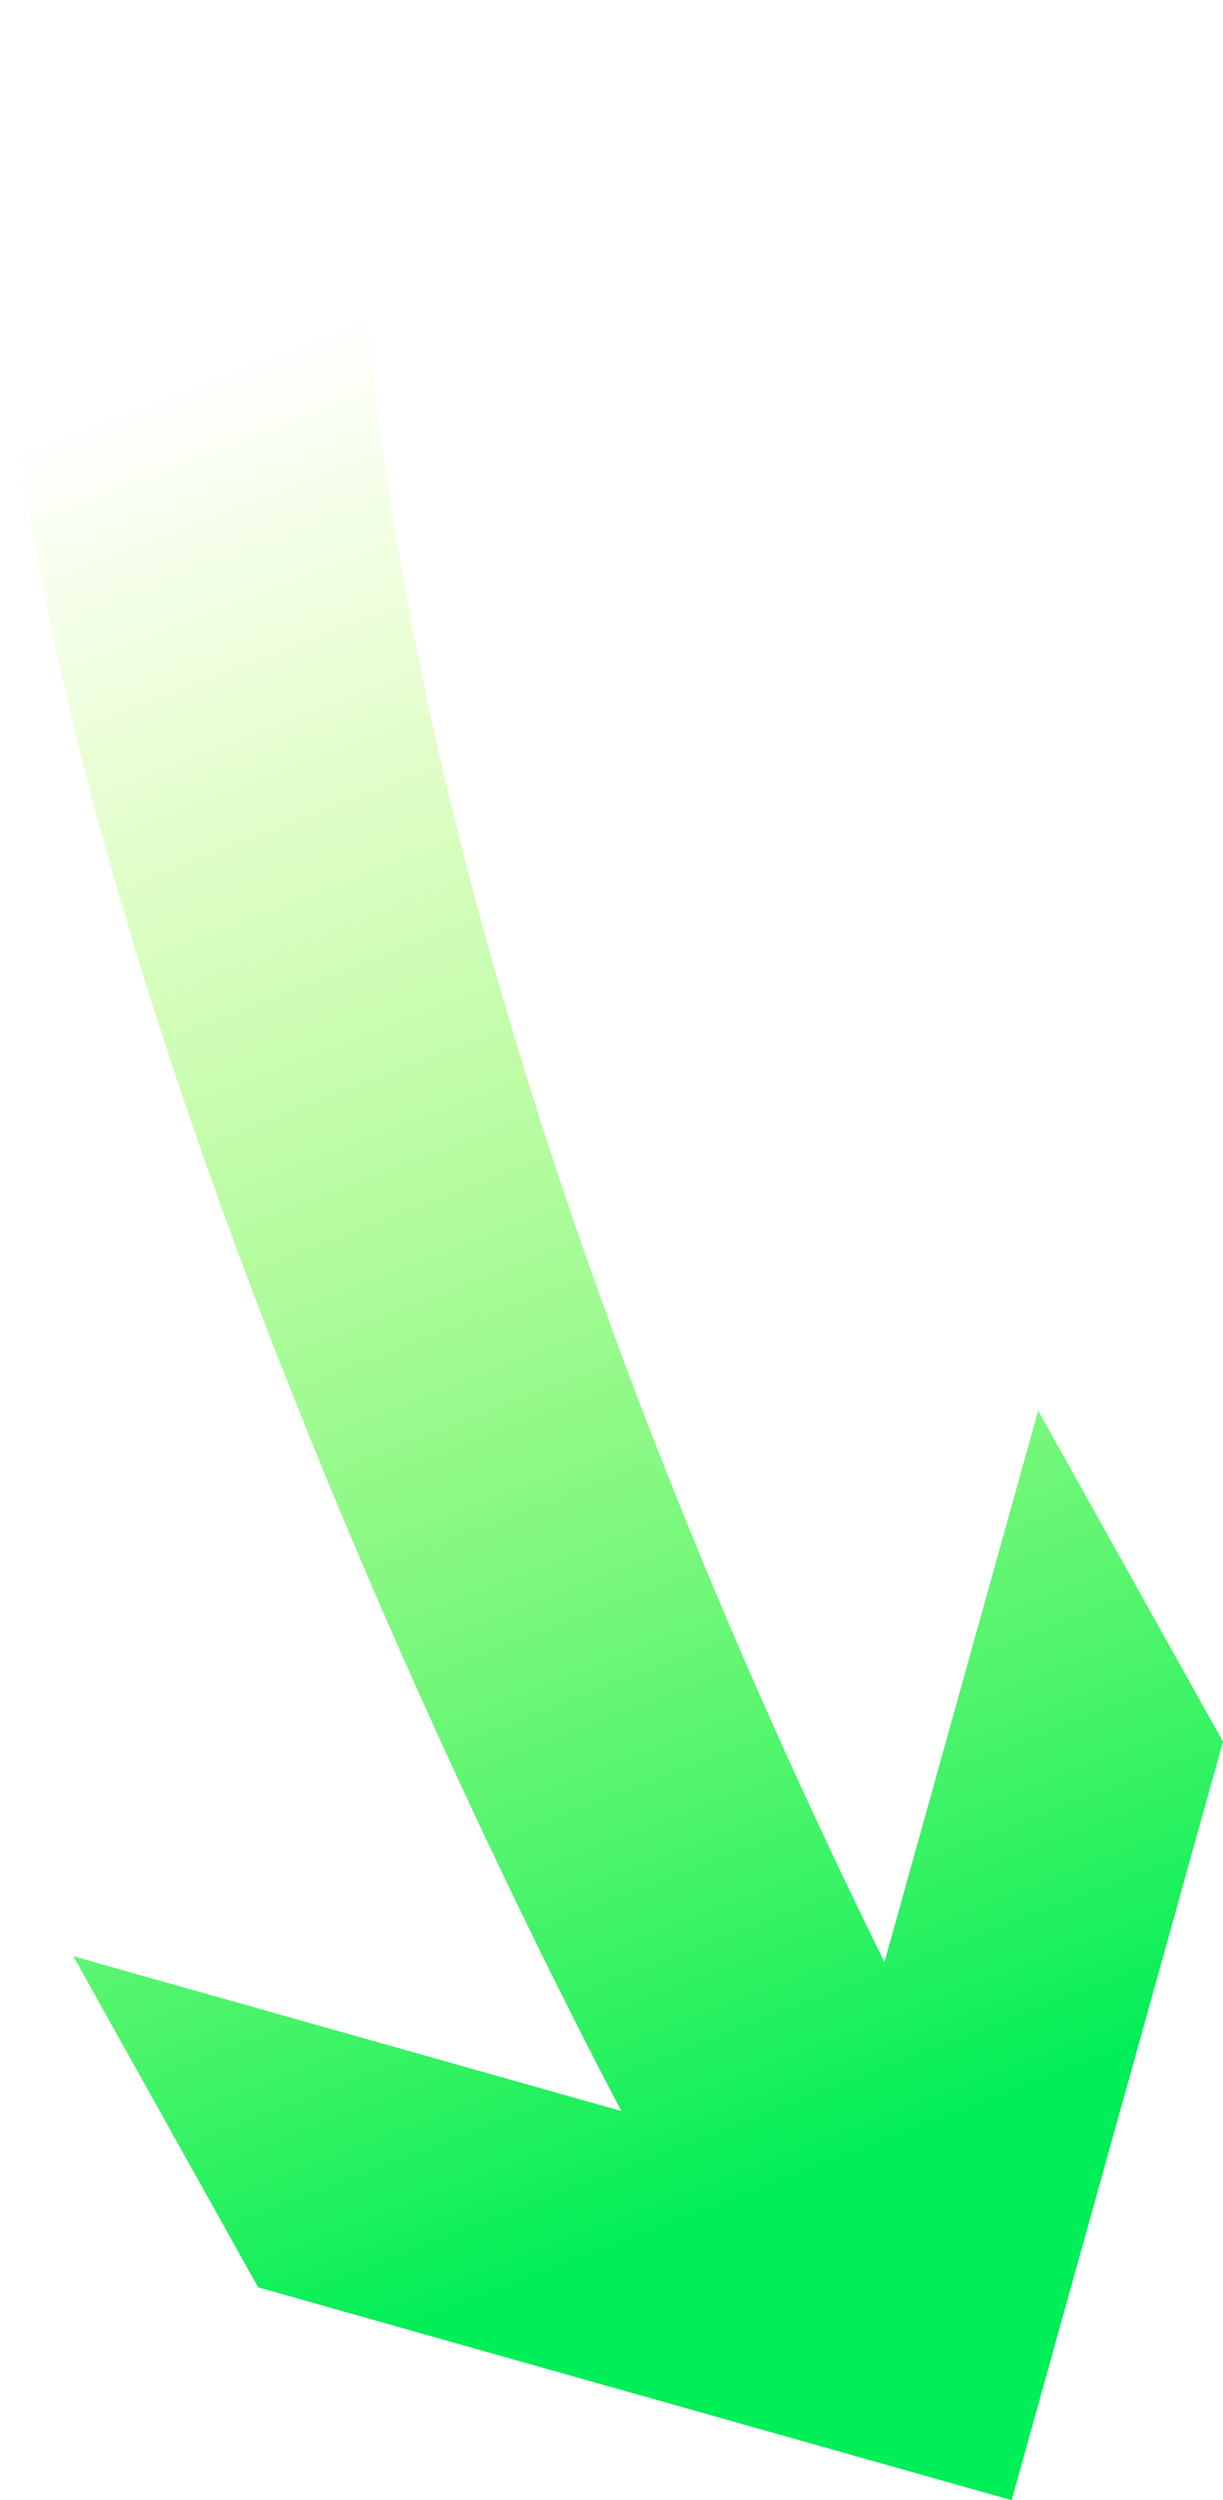 <svg xmlns="http://www.w3.org/2000/svg" width="68" height="139" viewBox="0 0 68 139" fill="none"><path d="M68 96.833L56.246 139L14.353 127.169L4.078 108.761L34.546 117.365C22.466 94.377 -5.315 34.571 0.893 0L20.163 2.248C18.808 24.788 26.245 62.525 49.177 109.092L57.725 78.424L68 96.833Z" fill="url(#paint0_linear_701_3199)"></path><defs><linearGradient id="paint0_linear_701_3199" x1="45.034" y1="121.192" x2="6.83" y2="22.413" gradientUnits="userSpaceOnUse"><stop stop-color="#00EE57"></stop><stop offset="1" stop-color="#9DFF00" stop-opacity="0"></stop></linearGradient></defs></svg>